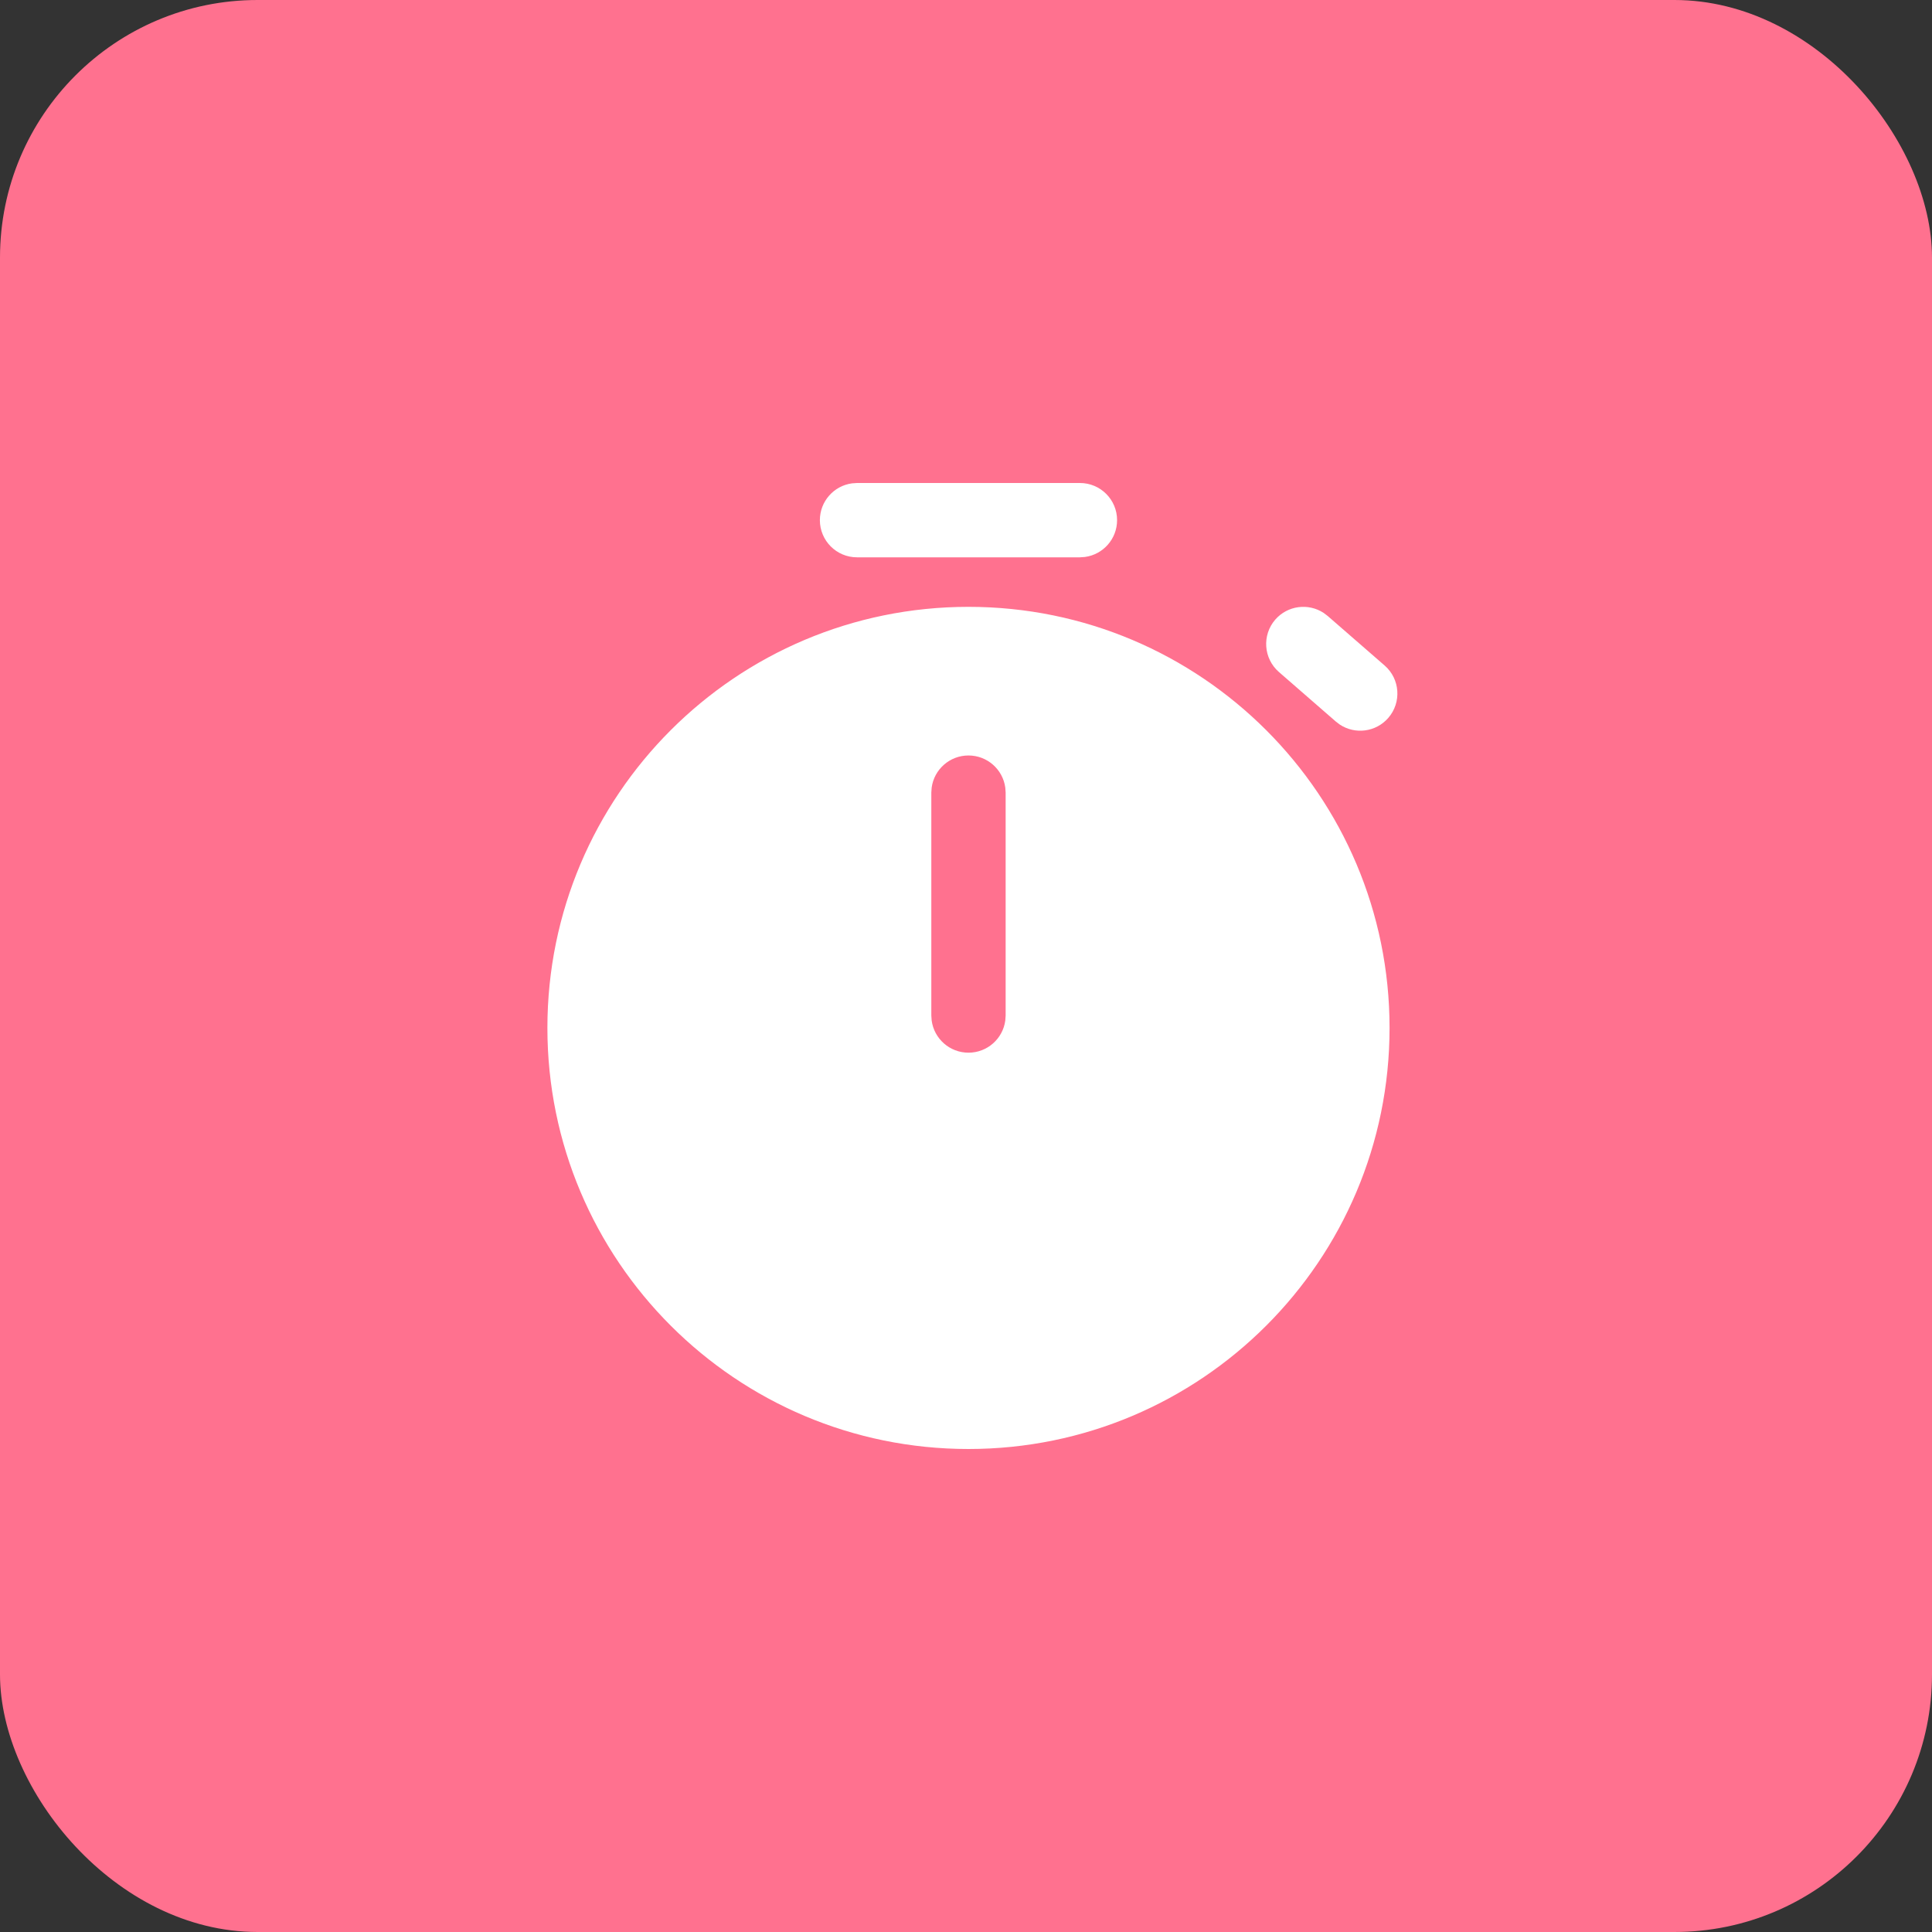 <svg width="60" height="60" viewBox="0 0 60 60" fill="none" xmlns="http://www.w3.org/2000/svg">
<rect x="0" y="0" width="60" height="60" fill="#333333" stroke="none"/>
<rect width="60" height="60" rx="8" fill="#FF718F"/>
<path d="M30.077 18.846C37.299 18.846 43.154 24.701 43.154 31.923C43.154 39.145 37.299 45 30.077 45C22.855 45 17 39.145 17 31.923C17 24.701 22.855 18.846 30.077 18.846ZM30.077 23.462C29.493 23.462 29.01 23.896 28.934 24.459L28.923 24.615V31.538L28.934 31.695C29.01 32.258 29.493 32.692 30.077 32.692C30.661 32.692 31.144 32.258 31.22 31.695L31.231 31.538V24.615L31.22 24.459C31.144 23.896 30.661 23.462 30.077 23.462ZM41.108 19.035L41.233 19.13L43.001 20.668C43.482 21.086 43.532 21.815 43.114 22.296C42.731 22.737 42.086 22.816 41.611 22.504L41.486 22.409L39.718 20.87C39.238 20.452 39.187 19.723 39.605 19.242C39.989 18.802 40.633 18.723 41.108 19.035ZM33.538 15C34.176 15 34.692 15.517 34.692 16.154C34.692 16.738 34.258 17.221 33.695 17.297L33.538 17.308H26.615C25.978 17.308 25.462 16.791 25.462 16.154C25.462 15.57 25.896 15.087 26.459 15.011L26.615 15H33.538Z" fill="white"/>
</svg>
